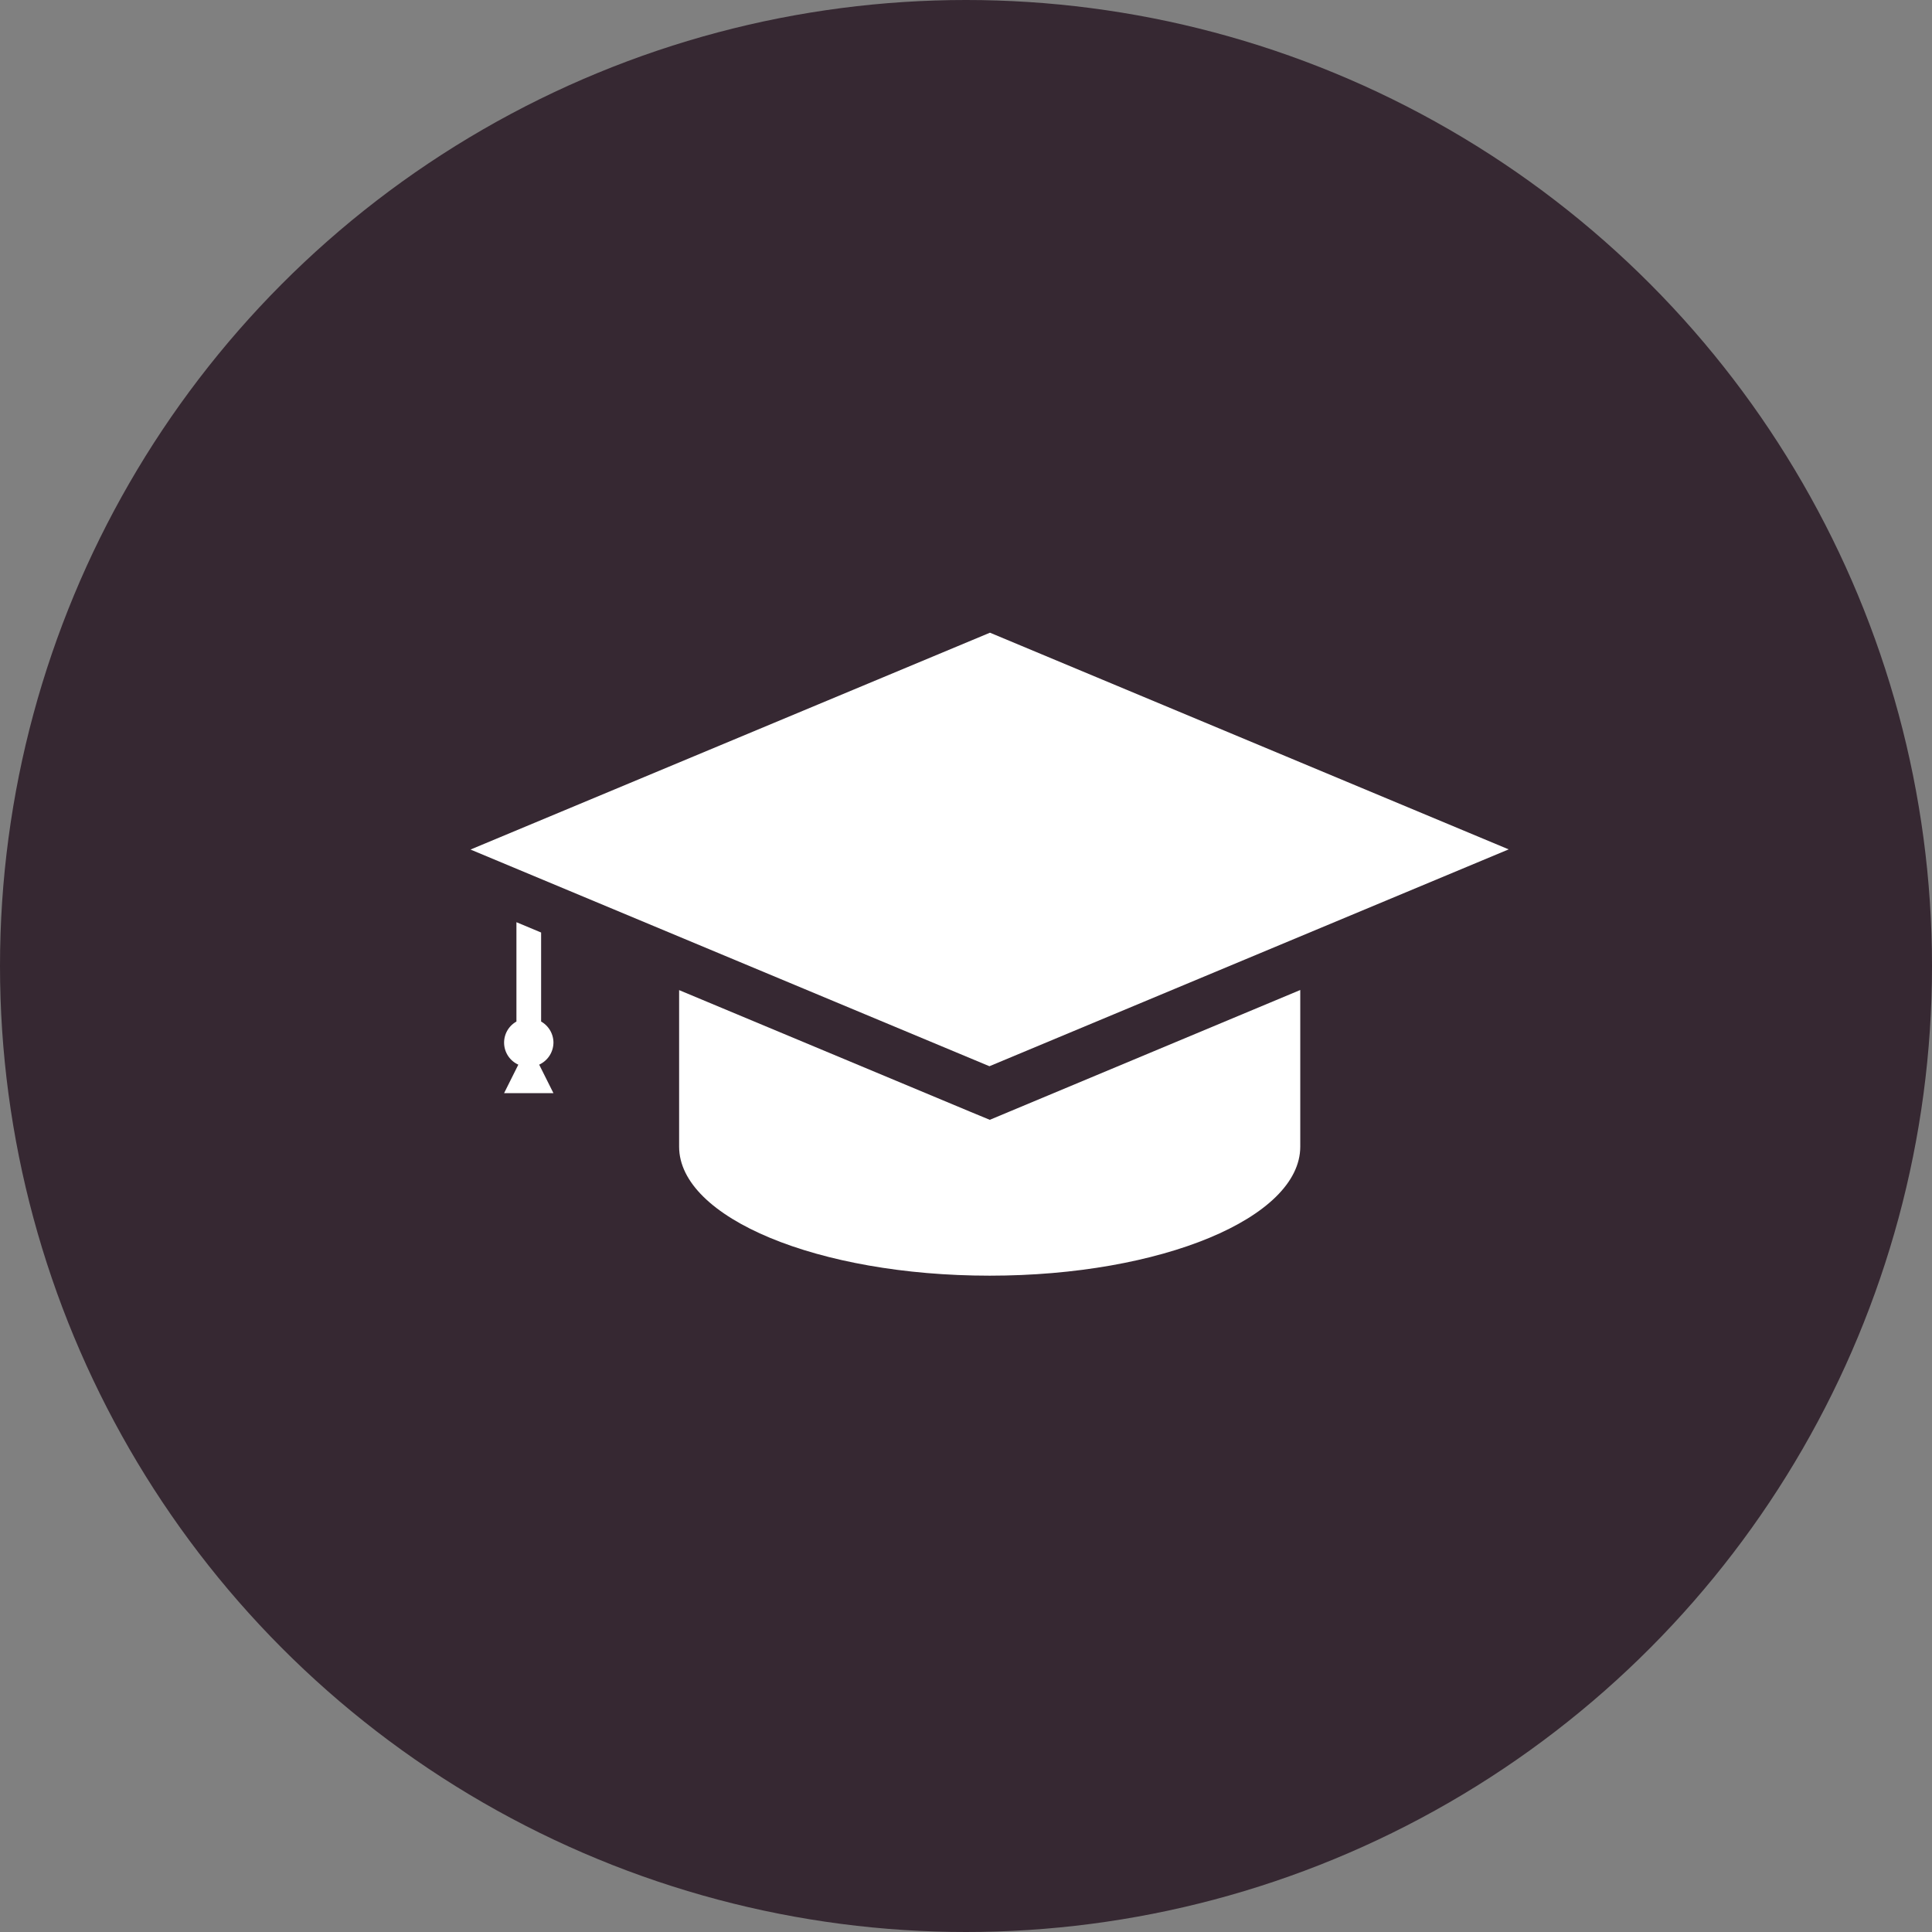 <?xml version="1.0" encoding="UTF-8"?>
<svg xmlns="http://www.w3.org/2000/svg" width="164" height="164" viewBox="0 0 164 164">
  <rect x="0" y="0" width="164" height="164" fill="#808080" stroke="none"/>
  <g id="Gruppe_1058" data-name="Gruppe 1058" transform="translate(-1609 -4492)">
    <g id="Gruppe_1054" data-name="Gruppe 1054" transform="translate(0 657)">
      <circle id="Ellipse_8" data-name="Ellipse 8" cx="82" cy="82" r="82" transform="translate(1609 3835)" fill="#362832"></circle>
    </g>
    <g id="Gruppe_1057" data-name="Gruppe 1057" transform="translate(1372.051 4136.295)">
      <path id="Pfad_276" data-name="Pfad 276" d="M365.015,427.805l-44.032-18.393-44.1,18.41.011,0,44.044,18.391Z" transform="translate(0 0)" fill="#fff"></path>
      <path id="Pfad_277" data-name="Pfad 277" d="M338.064,423.892,311.712,434.91l-1.625-.672L285.341,423.9v13.281l0,.01c0,6.039,11.8,10.949,26.363,10.949s26.363-4.91,26.363-10.949v-13.3Z" transform="translate(9.256 15.852)" fill="#fff"></path>
      <path id="Pfad_278" data-name="Pfad 278" d="M282.437,431.352a2.066,2.066,0,0,0-1.047-1.776V422.02l-2.095-.876v8.434a2.05,2.05,0,0,0,.161,3.657l-1.209,2.42h4.19l-1.211-2.42A2.08,2.08,0,0,0,282.437,431.352Z" transform="translate(1.492 12.843)" fill="#fff"></path>
    </g>
  </g>
</svg>
